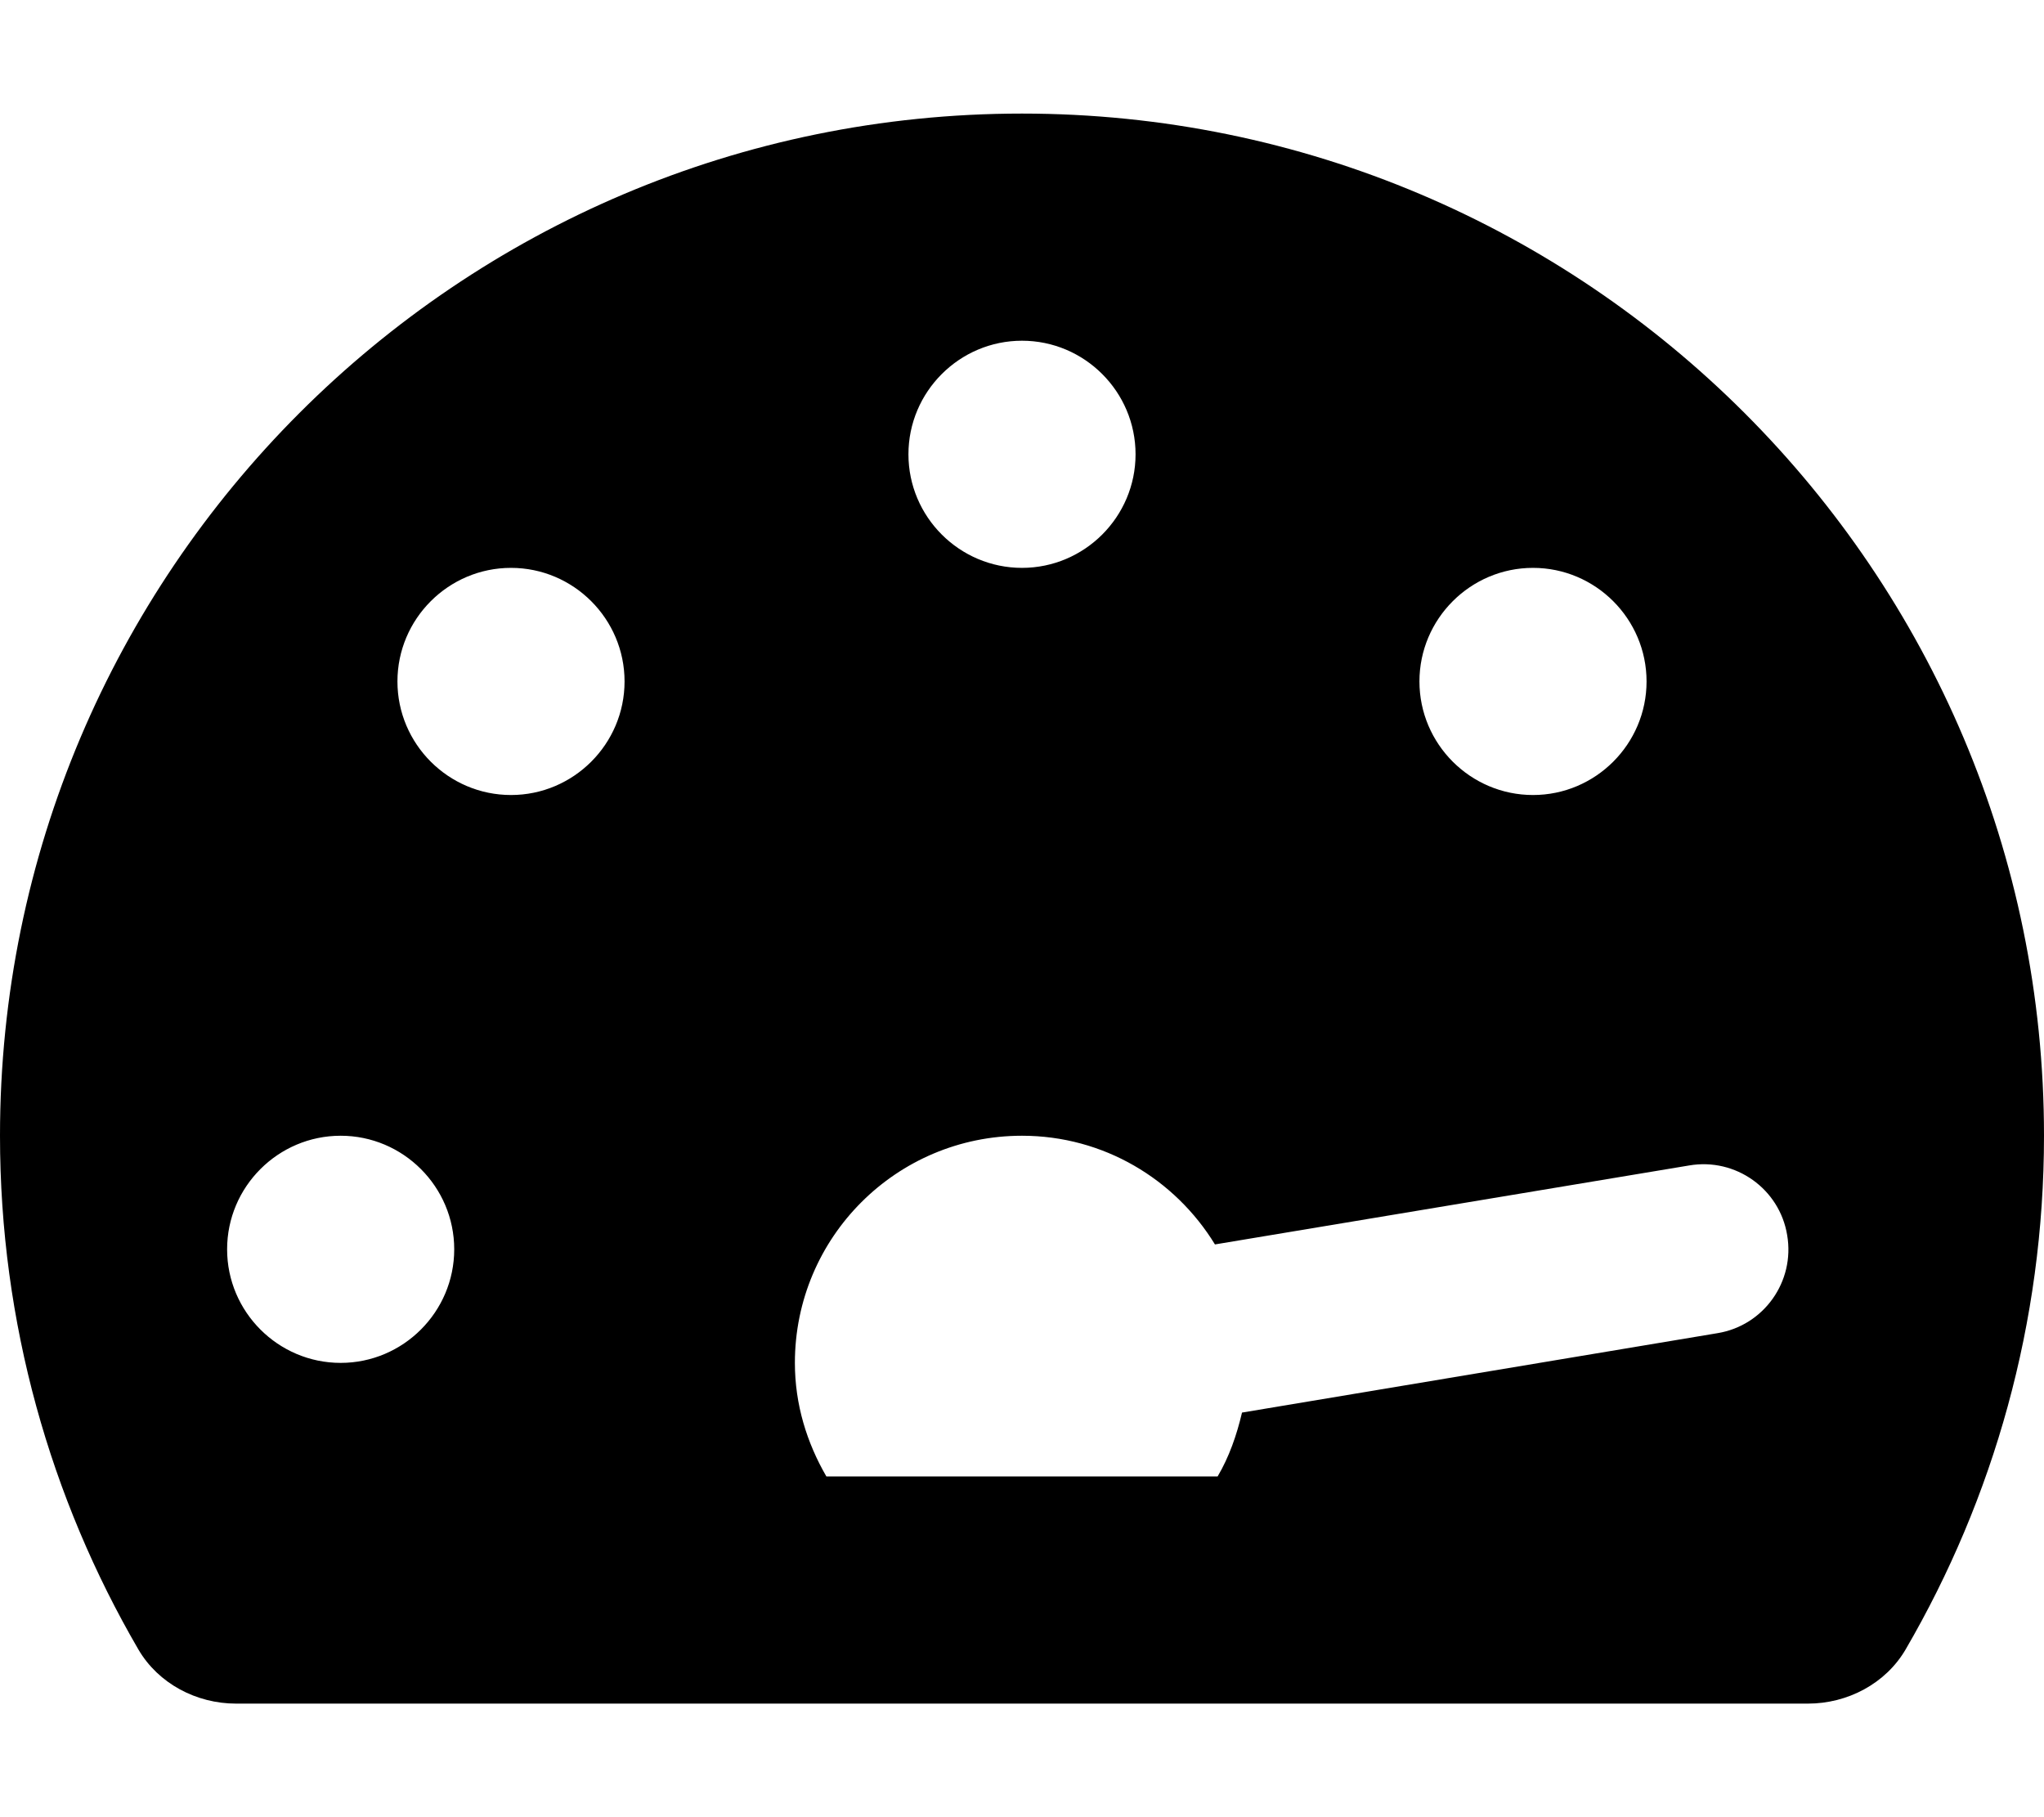 <svg xmlns="http://www.w3.org/2000/svg" viewBox="0 0 576 512"><!-- Font Awesome Pro 6.0.0-alpha2 by @fontawesome - https://fontawesome.com License - https://fontawesome.com/license (Commercial License) --><path d="M288 32C129 32 0 161 0 320C0 372.75 14.25 422.25 39 464.75C44.625 474.375 55.375 480 66.5 480H509.5C520.625 480 531.375 474.375 537 464.75C561.75 422.25 576 372.75 576 320C576 161 447 32 288 32ZM432 160C449.625 160 464 174.375 464 192S449.625 224 432 224S400 209.625 400 192S414.375 160 432 160ZM288 96C305.625 96 320 110.375 320 128S305.625 160 288 160S256 145.625 256 128S270.375 96 288 96ZM96 384C78.375 384 64 369.625 64 352S78.375 320 96 320S128 334.375 128 352S113.625 384 96 384ZM144 224C126.375 224 112 209.625 112 192S126.375 160 144 160S176 174.375 176 192S161.625 224 144 224ZM484 375.625L349.999 398C348.5 404.375 346.375 410.5 343.125 416H232.875C227.375 406.5 224 395.75 224 384C224 348.625 252.625 320 288 320C311 320 331.125 332.25 342.375 350.625L476 328.375C489.125 326.125 501.5 335 503.625 348C505.875 361.125 497 373.5 484 375.625Z"/></svg>